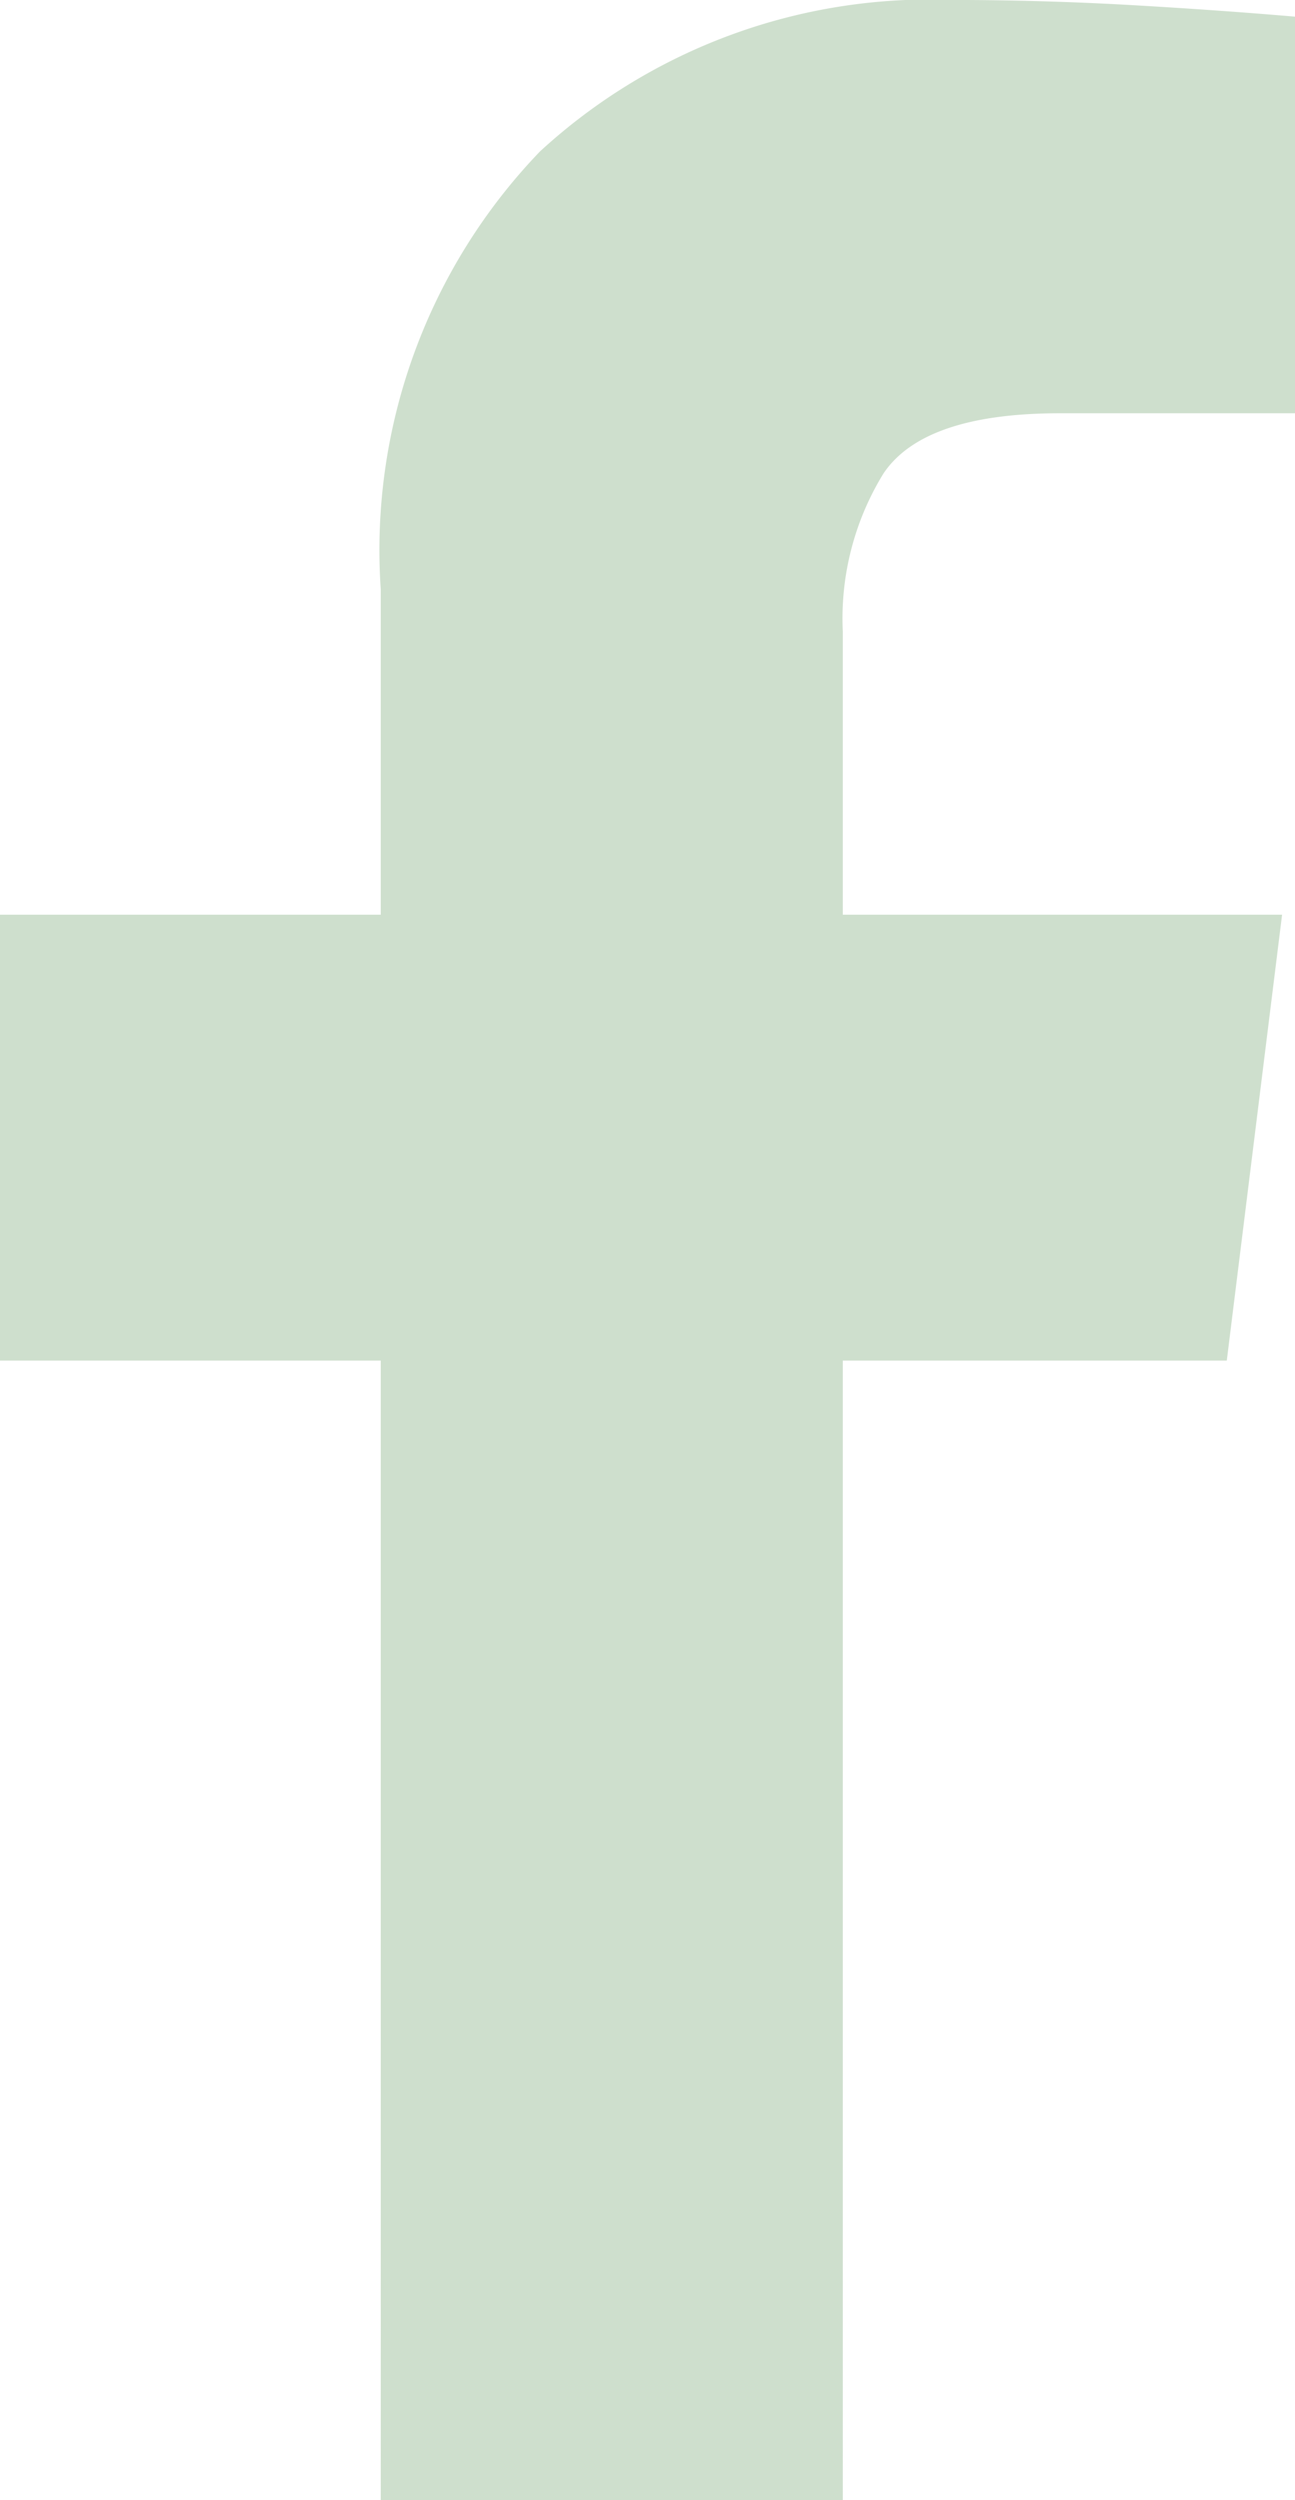 <svg id="Group_77" data-name="Group 77" xmlns="http://www.w3.org/2000/svg" xmlns:xlink="http://www.w3.org/1999/xlink" width="15.547" height="30" viewBox="0 0 15.547 30">
  <defs>
    <clipPath id="clip-path">
      <rect id="Rectangle_49" data-name="Rectangle 49" width="15.547" height="30" fill="#cedfcd"/>
    </clipPath>
  </defs>
  <g id="Group_76" data-name="Group 76" clip-path="url(#clip-path)">
    <path id="Path_39" data-name="Path 39" d="M10.118,30V16.327h4.61l.664-5.351H10.118v-3.4a3.32,3.32,0,0,1,.489-1.895q.487-.724,2.129-.722h2.813V.2q-.9-.077-1.914-.136T11.6,0h-.156a6.909,6.909,0,0,0-4.96,1.816A6.9,6.9,0,0,0,4.571,7.07v3.906H0v5.351H4.571V30Z" fill="#cedfcd"/>
  </g>
</svg>
